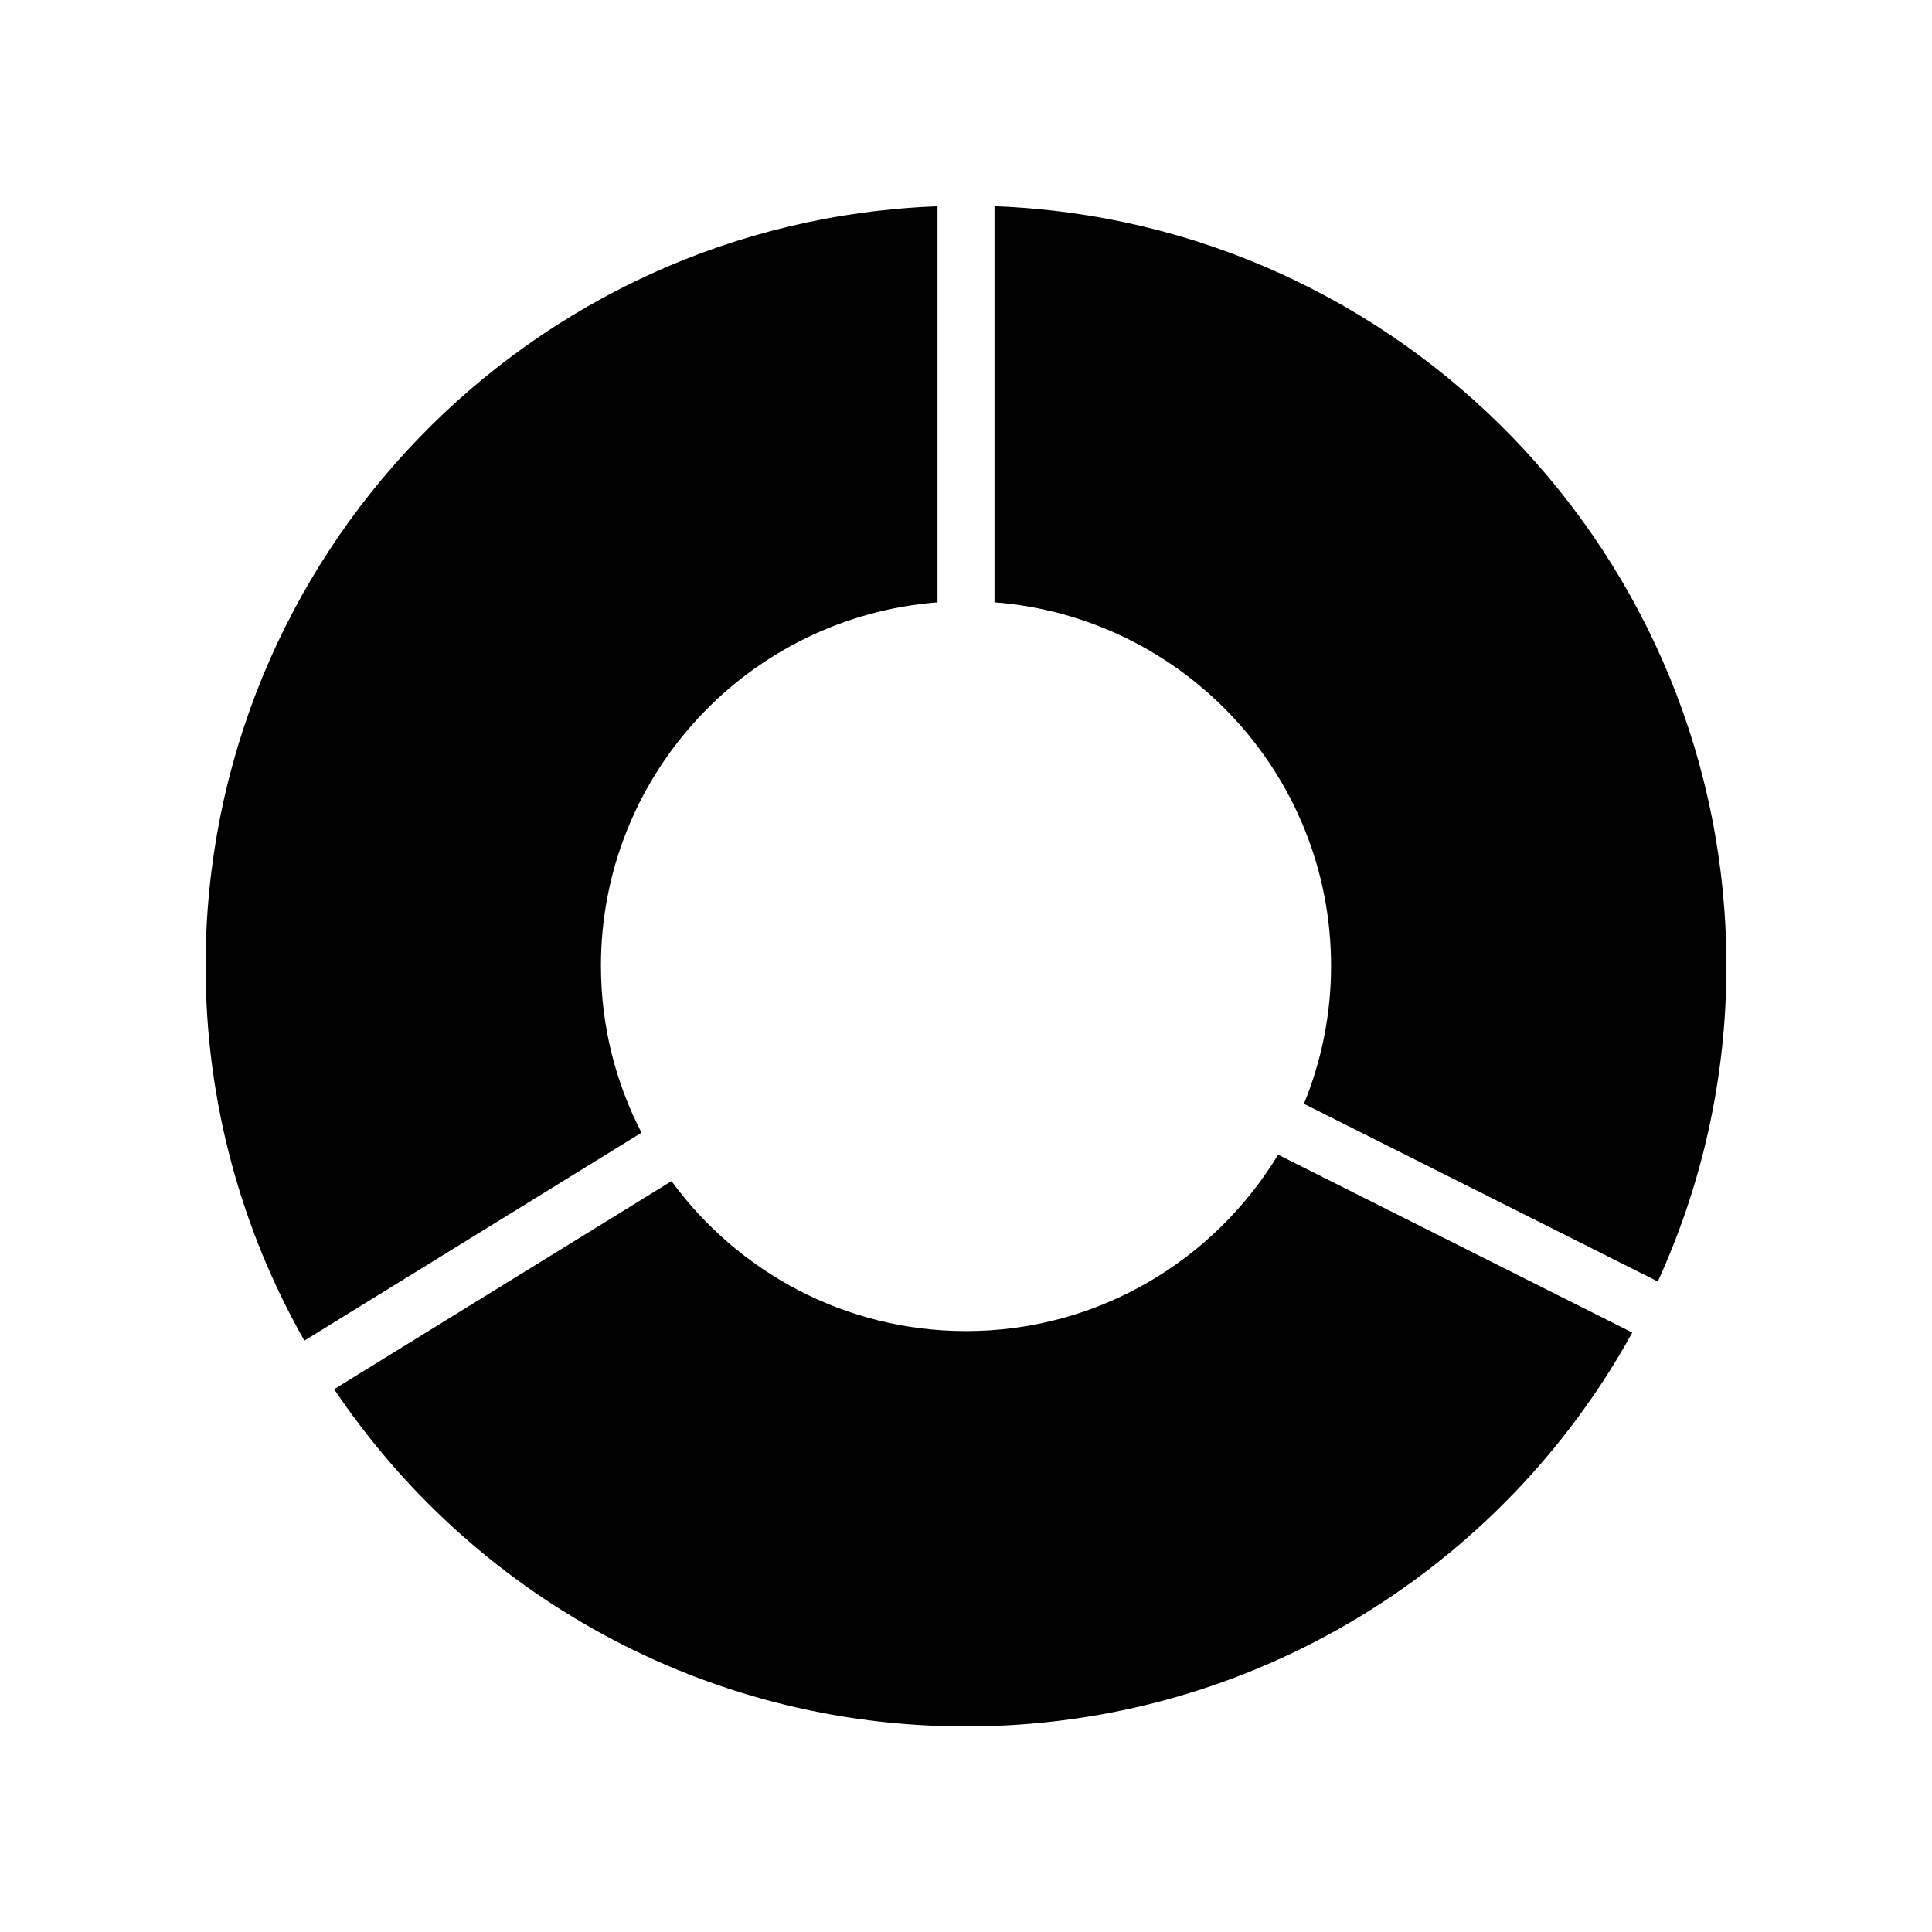 <?xml version="1.0" encoding="UTF-8"?>
<!-- Uploaded to: SVG Repo, www.svgrepo.com, Generator: SVG Repo Mixer Tools -->
<svg fill="#000000" width="800px" height="800px" version="1.1" viewBox="144 144 512 512" xmlns="http://www.w3.org/2000/svg">
 <g>
  <path d="m407.55 198.66v104.96c49.895 3.863 89.195 45.484 89.195 96.371 0 12.934-2.582 25.25-7.188 36.523l93.781 47.098c11.641-25.48 18.18-53.781 18.18-83.621 0-108.77-86.176-197.35-193.97-201.34z"/>
  <path d="m303.25 400c0-50.883 39.305-92.504 89.195-96.371v-104.96c-107.79 3.984-193.96 92.57-193.96 201.34 0 36.109 9.543 69.969 26.176 99.277l89.34-55.102c-6.824-13.254-10.746-28.246-10.746-44.176z"/>
  <path d="m400 496.75c-32.09 0-60.445-15.688-78.047-39.738l-89.395 55.141c36.168 53.895 97.656 89.371 167.44 89.371 76.07 0 142.28-42.164 176.58-104.38l-93.863-47.141c-16.953 27.984-47.605 46.75-82.715 46.75z"/>
 </g>
</svg>